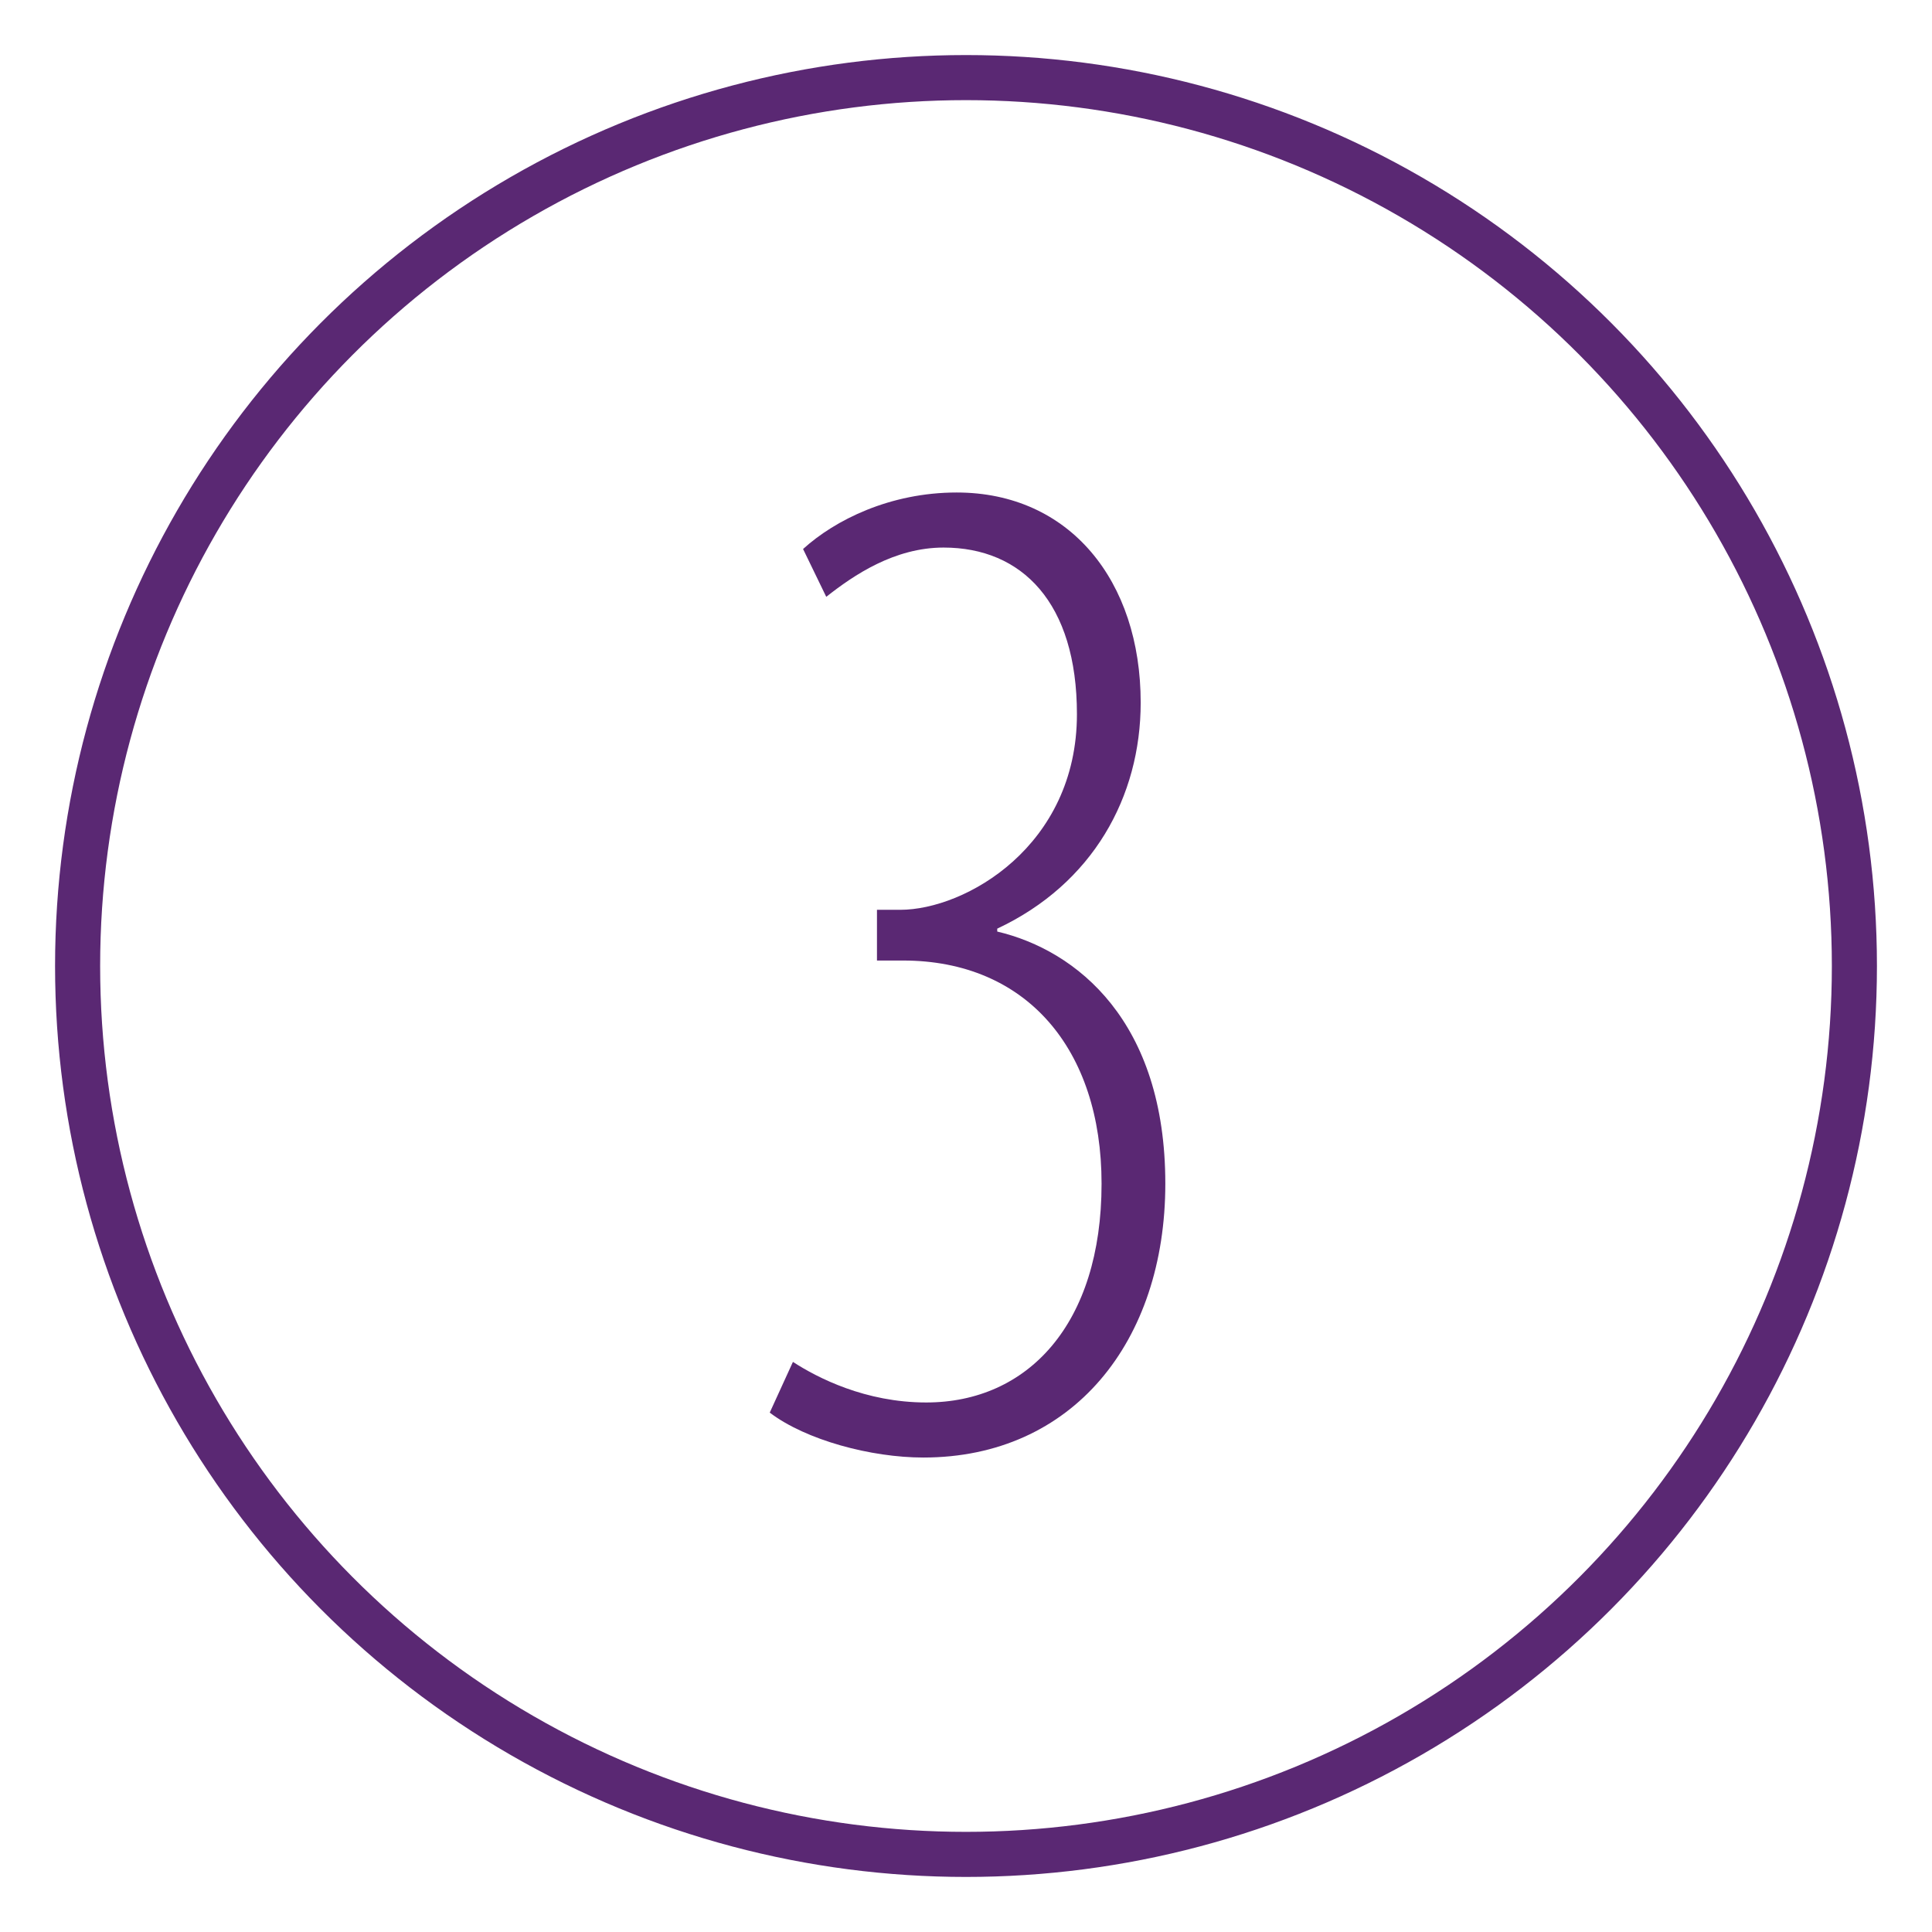<?xml version="1.0" encoding="utf-8"?>
<!-- Generator: Adobe Illustrator 27.3.1, SVG Export Plug-In . SVG Version: 6.00 Build 0)  -->
<svg version="1.1" xmlns="http://www.w3.org/2000/svg" xmlns:xlink="http://www.w3.org/1999/xlink" x="0px" y="0px"
	 viewBox="0 0 1200 1200" style="enable-background:new 0 0 1200 1200;" xml:space="preserve">
<style type="text/css">
	.st0{display:none;}
	.st1{display:inline;fill:none;stroke:#5A2873;stroke-width:28;stroke-linecap:round;stroke-linejoin:round;stroke-miterlimit:10;}
	.st2{display:inline;fill:#5A2872;}
	.st3{display:inline;fill:none;stroke:#5A2872;stroke-width:28;stroke-linecap:round;stroke-linejoin:round;stroke-miterlimit:10;}
	.st4{display:inline;fill-rule:evenodd;clip-rule:evenodd;fill:#5A2872;}
	
		.st5{display:inline;fill-rule:evenodd;clip-rule:evenodd;fill:none;stroke:#5A2872;stroke-width:28;stroke-linejoin:round;stroke-miterlimit:10;}
	.st6{display:inline;fill:none;stroke:#5A2872;stroke-width:28;stroke-linejoin:round;stroke-miterlimit:10;}
	.st7{display:inline;}
	.st8{fill:#5A2872;}
	.st9{display:inline;fill:none;stroke:#5A2872;stroke-width:28;stroke-miterlimit:10;}
	.st10{display:inline;fill:none;stroke:#5A2872;stroke-width:20;stroke-miterlimit:10;}
	.st11{fill:none;stroke:#5A2873;stroke-width:28;stroke-miterlimit:10;}
	.st12{display:inline;fill:#5A2873;}
	.st13{fill:#5A2873;}
</style>
<g id="Ebene_1" class="st0">
	<polygon class="st1" points="21,41.3 909.3,41.3 909.3,664.3 374.7,664.3 170.4,868.6 170.4,664.3 21,664.3 	"/>
	<polyline class="st1" points="909.3,468.3 1171,468.3 1171,996.2 1040.2,996.2 1040.2,1159.3 872.6,996.2 422,996.2 422,664.3 	"/>
</g>
<g id="Ebene_2" class="st0">
	<path class="st2" d="M1165.6,609.6L1165.6,609.6l-33.7,0c-1.4-6,3.5-139.9-3.1-141.5c-1.8-2.8-4.3-5-7.3-6.5
		c-0.5-0.3-541.6-259.8-542.2-260.1c-5.2-2.5-11.3-2.5-16.5,0L21,461.3c-13.8,6.5-14.8,27.6,0,34.5c0,0,189.8,91.1,189.8,91.1v308.3
		c0,6.9,3.7,13.3,9.7,16.6c108.9,70.8,591.9,70.8,700.9,0c6-3.4,9.7-9.7,9.7-16.6V586.8l162.4-77.9v100.7h-33.7
		c-10.6,0-19.1,8.6-19.1,19.1v169.1c0,10.6,8.6,19.1,19.1,19.1h105.7c10.6,0,19.1-8.6,19.1-19.1V628.7
		C1184.7,618.1,1176.1,609.6,1165.6,609.6z M892.9,883.5c-110.3,57.8-533.5,57.8-643.8,0V605.2l313.6,150.5c2.6,1.3,5.4,1.9,8.3,1.9
		c2.8,0,5.7-0.6,8.3-1.9l313.6-150.5L892.9,883.5z M571,717.2L73.5,478.5L571,239.8l497.5,238.7L571,717.2z M1146.5,778.7H1079
		V647.8h67.5V778.7z"/>
</g>
<g id="Ebene_3" class="st0">
	<polygon class="st3" points="43.9,478.5 571,221 1098.6,470.7 571,739.1 	"/>
	<path class="st3" d="M228.9,569.9V896c0,0,126.8,56.7,353.4,54s327.4-54,327.4-54V566.9"/>
	<line class="st3" x1="1098.6" y1="470.7" x2="1098.6" y2="626.8"/>
	<rect x="1044.6" y="626.8" class="st3" width="108" height="183.1"/>
</g>
<g id="Ebene_4" class="st0">
	<path class="st4" d="M639.5,95.2c-68.1,0-123.7,55.4-123.7,123.3s55.6,123.3,123.7,123.3c7.2,0,14.1-0.8,21-2l45.2,163.3
		c-43.8,16.3-78.5,51.5-93.9,95.5L242,503.9c0.4-3.6,0.8-7.6,0.8-11.5c0-52.9-43.7-96.3-96.7-96.3c-53,0-96.3,43.4-96.3,96.3
		c0,53.3,43.3,96.7,96.3,96.7c40.5,0,75.4-25.1,89.6-60.6l369.8,94.7c-1.5,8.7-2.4,17.4-2.4,26.6c0,19.5,3.7,38.3,10.3,55.5
		l-197,94.3c-10.3-11.5-25.4-19-42-19c-30.9,0-56.3,25.4-56.3,56.3s25.4,56.3,56.3,56.3s56.3-25.4,56.3-56.3c0-5.2-1.1-9.9-2.4-14.7
		l196.2-93.9c16.1,27.4,40.4,49.5,69.4,63l-46.8,126c-5.8-1-11.8-1.6-17.8-1.6c-55,0-99.9,44.6-99.9,99.5
		c0,54.9,44.9,99.9,99.9,99.9c55,0,100.3-45,100.3-99.9c0-39.9-24.1-74.1-58.3-90L717.6,800c13.6,3.8,28,5.9,42.8,5.9
		c86.6,0,156.6-69.8,156.6-156.2c0-33.1-10.2-63.5-27.7-88.8l76.1-62.2c19.2,18.4,45.2,29.7,73.7,29.7
		c58.6,0,106.2-47.4,106.2-105.8c0-58.8-47.7-106.2-106.2-106.2s-106.6,47.4-106.6,106.2c0,20.9,6.1,40.2,16.6,56.7l-75.7,61.8
		c-28.5-29.6-68.6-48-113-48c-10.3,0-20.4,0.9-30.1,2.8l-45.2-163.3c45.5-18.2,78.1-62.4,78.1-114.2
		C763.2,150.6,707.6,95.2,639.5,95.2L639.5,95.2z M639.5,120.6c54.4,0,98.3,43.8,98.3,97.9c0,44.8-30.1,82.7-71.3,94.3
		c-0.5,0.1-1.1,0.2-1.6,0.4v0c-8.1,2.1-16.6,3.2-25.4,3.2c-54.4,0-98.3-43.8-98.3-97.9S585.1,120.6,639.5,120.6L639.5,120.6z
		 M1119.9,422.6c0,44.6-36,80.5-80.9,80.5s-81.3-35.9-81.3-80.5c0-45.1,36.3-80.9,81.3-80.9C1083.9,341.8,1119.9,377.5,1119.9,422.6
		z M146,421.4c39.3,0,71.3,31.9,71.3,70.9c0,5.9-0.8,11.7-2,17c-0.3,0.5-0.6,1-0.8,1.6v0c-8.1,30-35.7,52.7-68.6,52.7
		c-39.3,0-70.9-31.7-70.9-71.3C75.1,453.3,106.7,421.4,146,421.4L146,421.4z M891.6,649.7c0,72.7-58.2,130.8-131.2,130.8
		s-132-58.2-132-130.8s59-131.2,132-131.2C833.4,518.6,891.6,577.1,891.6,649.7z M405.3,836.8c0,17.1-13.7,30.9-30.9,30.9
		c-17.2,0-30.9-13.8-30.9-30.9c0-17.1,13.7-30.9,30.9-30.9C391.6,805.9,405.3,819.7,405.3,836.8z M704.1,1015.2
		c0,41.1-33.6,74.5-74.9,74.5c-41.3,0-74.5-33.4-74.5-74.5c0-41.1,33.2-74.1,74.5-74.1C670.5,941.1,704.1,974.1,704.1,1015.2z"/>
</g>
<g id="Ebene_5" class="st0">
	<circle class="st5" cx="760" cy="649.6" r="156.4"/>
	<circle class="st5" cx="639.5" cy="218.5" r="110.6"/>
	<circle class="st5" cx="1038.8" cy="422.4" r="93.4"/>
	<circle class="st5" cx="146.2" cy="493.2" r="89.2"/>
	<circle class="st5" cx="374.3" cy="836.8" r="44.8"/>
	<circle class="st5" cx="628.4" cy="1015.4" r="93.4"/>
	<line class="st6" x1="671.8" y1="324.3" x2="721.8" y2="503.1"/>
	<line class="st6" x1="971.2" y1="486.8" x2="877.1" y2="546"/>
	<line class="st6" x1="232.5" y1="515.8" x2="610" y2="605.2"/>
	<line class="st6" x1="414.9" y1="817.6" x2="618.7" y2="716.6"/>
	<line class="st6" x1="656.1" y1="926.2" x2="704.1" y2="792"/>
</g>
<g id="Ebene_6" class="st0">
	<path class="st2" d="M492.6,125.6c-3.4,1.8-5.7,5.1-6.2,9l-50.2,309.3L148.5,583c-4.2,1.9-6.9,6.1-7,10.7
		c-0.1,4.6,2.5,8.8,6.7,10.9l278.8,146.1l49.3,315.4c0.6,4.5,3.7,8.2,7.9,9.7c4.3,1.5,9,0.4,12.2-2.7L722.7,855l310.2,50.3
		c4.5,0.7,8.9-1.1,11.6-4.7c2.7-3.6,3-8.5,1-12.5l-139-287.3l146-278.8c2.3-4,2-9-0.7-12.7c-2.7-3.8-7.3-5.6-11.8-4.8l-315.7,49.4
		L507,128.1c-3.4-3.7-8.8-4.8-13.4-2.8C493.3,125.4,492.9,125.5,492.6,125.6L492.6,125.6z M506.2,161.9l205.2,213.2
		c2.7,2.9,6.6,4.3,10.5,3.7l297.9-46.6L882.4,594.7c-1.8,3.4-1.8,7.5-0.1,11l131.5,272.1l-293.2-47.4c-3.6-0.5-7.3,0.6-10,3.1
		l-214.1,205.9l-46.8-298.6c-0.5-3.8-2.9-7.2-6.3-9L180.9,594.3l271.4-131.2c3.5-1.8,6-5.1,6.5-9.1L506.2,161.9z"/>
</g>
<g id="Ebene_7" class="st0">
	<polygon class="st3" points="1033.7,896 722.3,843.7 487.8,1063.1 438.8,740.7 154.5,593.9 445.6,454.7 501.8,136.4 720.1,366.2 
		1045.5,316.3 891.9,600.6 	"/>
</g>
<g id="Ebene_8" class="st0">
	<g class="st7">
		<path class="st8" d="M366.1,430.7v93.7c0,8.9,5.7,15.9,14,18.5c8.3,2.5,17.2-1.3,21.7-8.9l59.9-100.7h88l32.5,97.5
			c2.5,7.6,10.2,12.7,17.8,12.7c7.6,0,15.3-5.1,17.8-12.7l32.5-97.5h88L798.2,534c3.2,5.7,9.6,9.6,16.6,9.6c1.9,0,3.2,0,5.1-0.6
			c8.3-2.5,14-9.6,14-18.5l0-93.7c31.9-5.7,61.8-21,84.8-44.6c30.6-30.6,47.2-70.8,47.2-113.5c0-88.6-72-160.6-160.6-160.6H394.8
			c-42.7,0-83.5,16.6-113.5,47.2c-30.6,30.6-47.2,70.8-47.2,113.5C234.1,351.1,290.9,417.3,366.1,430.7L366.1,430.7z M308.1,186
			c22.9-22.9,53.5-35.7,86.7-35.7h410.5c67.6,0,122.4,54.8,122.4,122.4c0,32.5-12.7,63.7-35.7,86.7c-21,21-49.1,33.8-78.4,35.7
			c-10.2,0.6-17.8,8.9-17.8,19.1V455l-30-50.4c-3.2-5.7-9.6-9.6-16.6-9.6H636.3c-8.3,0-15.3,5.1-17.8,12.7L600,463.9l-18.5-56.1
			c-2.5-7.6-10.2-12.7-17.8-12.7l-113.5,0c-7,0-12.7,3.8-16.6,9.6l-30,50.4v-40.8c0-10.2-7.6-18.5-17.8-19.1
			c-63.7-4.5-114.1-58-114.1-122.4C272.4,240.2,285.1,209.6,308.1,186L308.1,186z"/>
		<path class="st8" d="M668.8,725.8c8.3-12.7,12.7-27.4,12.7-43.3c0-45.3-36.3-81.6-81.6-81.6c-45.3,0-81.6,36.3-81.6,81.6
			c0,15.9,4.5,31.2,12.7,43.3c-52.3,2.5-94.3,46.5-94.3,100.1v155.5c0,27.4,22.3,49.7,49.7,49.7c3.8,0,7.6-0.6,11.5-1.3v19.1
			c0,10.8,8.3,19.1,19.1,19.1c10.8,0,19.1-8.3,19.1-19.1V847.6c0-10.8-8.3-19.1-19.1-19.1c-10.8,0-19.1,8.3-19.1,19.1v133.8
			c0,6.4-5.1,11.5-11.5,11.5s-11.5-5.1-11.5-11.5V825.9c0-34.4,27.4-61.8,61.2-61.8h127.5c33.8,0,61.2,28,61.2,61.8v153.6
			c0,7.6-5.7,13.4-13.4,13.4c-7.6,0-13.4-6.4-13.4-13.4V847.6c0-10.8-8.3-19.1-19.1-19.1c-10.8,0-19.1,8.3-19.1,19.1V1049
			c0,10.8,8.3,19.1,19.1,19.1c10.8,0,19.1-8.3,19.1-19.1v-19.1c4.5,1.3,8.9,1.9,13.4,1.9c28.7,0,51.6-23.6,51.6-51.6V825.9
			C763.2,772.4,721.1,729,668.8,725.8L668.8,725.8z M600,639.2c23.6,0,43.3,19.1,43.3,43.3c0,23.6-19.1,43.3-43.3,43.3
			c-24.2,0-43.3-19.1-43.3-43.3C556.7,658.9,576.4,639.2,600,639.2z"/>
		<path class="st8" d="M336.8,722.7h52.9c39.5,0,72-32.5,72-72c0-39.5-31.9-72-72-72c-39.5,0-72,32.5-72,72
			c0,12.1,3.2,24.2,8.9,34.4c-43.3,5.1-76.5,42.1-76.5,86.7v130c0,24.9,19.8,44.6,44.6,44.6c1.9,0,4.5-0.6,6.4-0.6v28
			c0,10.8,8.3,19.1,19.1,19.1c10.8,0,19.1-8.3,19.1-19.1V788.9c0-10.8-8.3-19.1-19.1-19.1c-10.8,0-19.1,8.3-19.1,19.1v112.2
			c0,3.8-3.2,6.4-6.4,6.4c-3.2,0-6.4-3.2-6.4-6.4v-130C288.3,744.3,310,722.7,336.8,722.7L336.8,722.7z M389.7,616.8
			c18.5,0,33.8,15.3,33.8,33.8c0,18.5-15.3,33.8-33.8,33.8c-18.5,0-33.8-15.3-33.8-33.8C355.9,632.1,371.2,616.8,389.7,616.8z"/>
		<path class="st8" d="M873.4,685c5.7-10.2,8.9-21.7,8.9-34.4c0-39.5-32.5-72-72-72c-39.5,0-72,32.5-72,72c0,39.5,32.5,72,72,72
			h53.5c26.8,0,48.4,21.7,48.4,49.1v130c0,3.8-3.2,6.4-6.4,6.4c-3.2,0-6.4-3.2-6.4-6.4V789.6c0-10.8-8.3-19.1-19.1-19.1
			c-10.8,0-19.1,8.3-19.1,19.1v184.8c0,10.8,8.3,19.1,19.1,19.1c10.8,0,19.1-8.3,19.1-19.1v-28c1.9,0,4.5,0.6,6.4,0.6
			c24.9,0,44.6-20.4,44.6-44.6v-130C949.9,726.5,916.1,690.2,873.4,685L873.4,685z M776.6,650.6c0-18.5,15.3-33.8,33.8-33.8
			c18.5,0,33.8,15.3,33.8,33.8c0,18.5-15.3,33.8-33.8,33.8C791.9,684.4,776.6,669.1,776.6,650.6z"/>
	</g>
</g>
<g id="Ebene_9" class="st0">
	<path class="st3" d="M600,131c0,0,232.9-6.7,270.2,9s80.4,39.4,80.3,129.4c-0.1,122.8-85.6,135.9-99.2,138.2c-13.6,2.3-41-3.2-41,7
		s5.9,112.5,5.9,112.5l-69.8-115.9l-96.7,2.1L600,519.1l-48.1-107.8l-99,2L384.2,527V412.2c0,0-22.5-1.1-45-6.8
		s-89.2-34.9-89.2-129.4s58.8-131.6,89.2-138.4S600,131,600,131z"/>
	<path class="st3" d="M321.2,917.4c0,0-21.5,32.1-43.9,3.4c-14.1-18-5.6-160.9-5.6-160.9s-2.5-64.1,84.1-64.1"/>
	<line class="st3" x1="323" y1="781.8" x2="321.8" y2="980.4"/>
	<path class="st3" d="M516.7,966.6c0,0-21.5,32.1-43.9,3.4c-14.1-18-5.6-160.9-5.6-160.9s-2.5-64.1,84.1-64.1"/>
	<line class="st3" x1="518.4" y1="831" x2="517.3" y2="1029.6"/>
	<path class="st3" d="M879.1,918.9c0,0,21.5,32.1,43.9,3.4c14.1-18,5.6-160.9,5.6-160.9s2.5-64.1-84.1-64.1"/>
	<line class="st3" x1="877.4" y1="783.3" x2="878.5" y2="981.9"/>
	<path class="st3" d="M675,966.6c0,0,21.5,32.1,43.9,3.4c14.1-18,5.6-160.9,5.6-160.9s2.5-64.1-84.1-64.1"/>
	<line class="st3" x1="673.3" y1="831" x2="674.4" y2="1029.6"/>
	<circle class="st3" cx="389.7" cy="650.6" r="54.7"/>
	<circle class="st3" cx="597.5" cy="692.4" r="54.7"/>
	<circle class="st3" cx="810.3" cy="650.6" r="54.7"/>
</g>
<g id="Ebene_10" class="st0">
	<path class="st2" d="M1096.5,480.5c0-4.7-2.1-9.1-5.7-12.1L962.2,363.8v-30.1l83.2-144.1c15.5-26.9,6.3-61.5-20.6-77l-14.1-8.2
		c-13-7.5-28.2-9.5-42.8-5.6c-14.6,3.9-26.7,13.2-34.2,26.2L881.7,215H779.4l-116.6-94.9c-37.8-30.8-92.7-30.8-130.5,0l-116.6,94.9
		H248.4c-8.6,0-15.6,7-15.6,15.6v133.2L104.3,468.4c-3.6,3-5.7,7.4-5.7,12.1v536.7c0,42.9,35.9,77.8,80.1,77.8h837.8
		c44.2,0,80.1-34.9,80.1-77.8L1096.5,480.5z M1065.3,1017.2c0,8.6-2.4,16.6-6.7,23.5l-342.9-279l349.6-250.8L1065.3,1017.2z
		 M1055.2,479.7l-93,66.7V404L1055.2,479.7z M960.6,140.7c3.3-5.8,8.8-10,15.3-11.7c6.5-1.7,13.3-0.9,19.1,2.5l14.1,8.2
		c12,6.9,16.2,22.4,9.2,34.4L818.9,519.5l-57.8-33.4L960.6,140.7z M755.4,518.9l38,21.9l-38,21.9V518.9z M551.9,144.3
		c26.4-21.5,64.7-21.5,91.2,0l86.9,70.7H465L551.9,144.3z M863.7,246.2L726.3,484.1c-1.4,2.4-2.1,5.1-2.1,7.8v97.9
		c0,5.6,3,10.7,7.8,13.5c2.4,1.4,5.1,2.1,7.8,2.1c2.7,0,5.4-0.7,7.8-2.1l84.8-48.9c2.4-1.4,4.3-3.3,5.7-5.7L931,387.7v181.1
		L685,745.3H510L264,568.8V246.2L863.7,246.2z M136.4,1040.7c-4.3-6.9-6.7-14.9-6.7-23.5l0-506.3l349.6,250.8L136.4,1040.7z
		 M232.8,546.4l-93-66.7l93-75.7V546.4z M178.6,1063.8c-6.1,0-12-1.1-17.4-3.1l349.3-284.2h174l349.3,284.2
		c-5.4,2-11.3,3.1-17.4,3.1H178.6z M715.6,622.7c3.8,7.7,0.7,17.1-7,20.9c-2.8,1.4-6.4,2.5-11.3,3.9c-4.1,1.2-13.3,4-16.8,6
		c-6.1,10.5-14.9,22.5-28.3,25.7c-2.4,0.6-4.8,0.9-7.1,0.9c-11,0-20.4-6.2-29.6-12.1c-21.3-13.9-47.8-31.1-111.8,8.6
		c-7.3,4.5-16.9,2.3-21.5-5c-4.5-7.3-2.3-16.9,5-21.5c80.9-50.2,121.2-23.9,145.3-8.2c4.3,2.8,10.1,6.6,12.5,7c0.8-0.5,4-3,9.3-12.3
		c5.6-9.8,18.2-14.2,34.1-19c2.3-0.7,5.4-1.6,6.4-2C702.5,611.9,711.8,615,715.6,622.7L715.6,622.7z M334.8,328.2
		c0-8.6,7-15.6,15.6-15.6H736c8.6,0,15.6,7,15.6,15.6c0,8.6-7,15.6-15.6,15.6H350.4C341.8,343.7,334.8,336.8,334.8,328.2
		L334.8,328.2z M334.8,412.9c0-8.6,7-15.6,15.6-15.6h315.4c8.6,0,15.6,7,15.6,15.6s-7,15.6-15.6,15.6H350.4
		C341.8,428.5,334.8,421.6,334.8,412.9z M334.8,497.7c0-8.6,7-15.6,15.6-15.6h315.4c8.6,0,15.6,7,15.6,15.6c0,8.6-7,15.6-15.6,15.6
		H350.4C341.8,513.3,334.8,506.3,334.8,497.7z"/>
</g>
<g id="Ebene_11" class="st0">
	<rect x="80.9" y="200.7" class="st9" width="1053" height="729"/>
	<rect x="185.7" y="291.9" class="st10" width="160.3" height="160.3"/>
	<line class="st10" x1="185.7" y1="600.8" x2="521.5" y2="599.2"/>
	<line class="st10" x1="186.2" y1="693" x2="522" y2="691.3"/>
	<line class="st10" x1="186.6" y1="785.1" x2="522.4" y2="783.4"/>
</g>
<g id="Ebene_12">
	<circle class="st11" cx="600" cy="600" r="551.8"/>
	<g class="st0">
		<path class="st12" d="M639.7,893.6V719H448.9v-26.1l189.9-384.3h38.7v377.1h66.6V719h-66.6v174.6H639.7z M639.7,685.7V492.2
			c0-45.9,1.8-83.7,4.5-126.9h-3.6c-23.4,55.8-36,83.7-54,122.4l-92.7,196.2v1.8H639.7z"/>
	</g>
	<g>
		<path class="st13" d="M492.5,845.9c15.3,9.9,45,25.2,82.8,25.2c63,0,108.9-48.6,108.9-135.9c0-83.7-46.8-138.6-123.3-138.6h-16.2
			v-31.5h14.4c40.5,0,109.8-39.6,109.8-121.5c0-69.3-34.2-103.5-82.8-103.5c-30.6,0-55.8,17.1-72.9,30.6L498.8,341
			c19.8-18,54-35.1,95.4-35.1c70.2,0,114.3,54.9,114.3,130.5c0,58.5-29.7,112.5-89.1,140.4v1.8c49.5,11.7,104.4,55.8,104.4,156.6
			c0,98.1-57.6,170.1-150.3,170.1c-32.4,0-72.9-10.8-95.4-27.9L492.5,845.9z"/>
	</g>
</g>
</svg>
